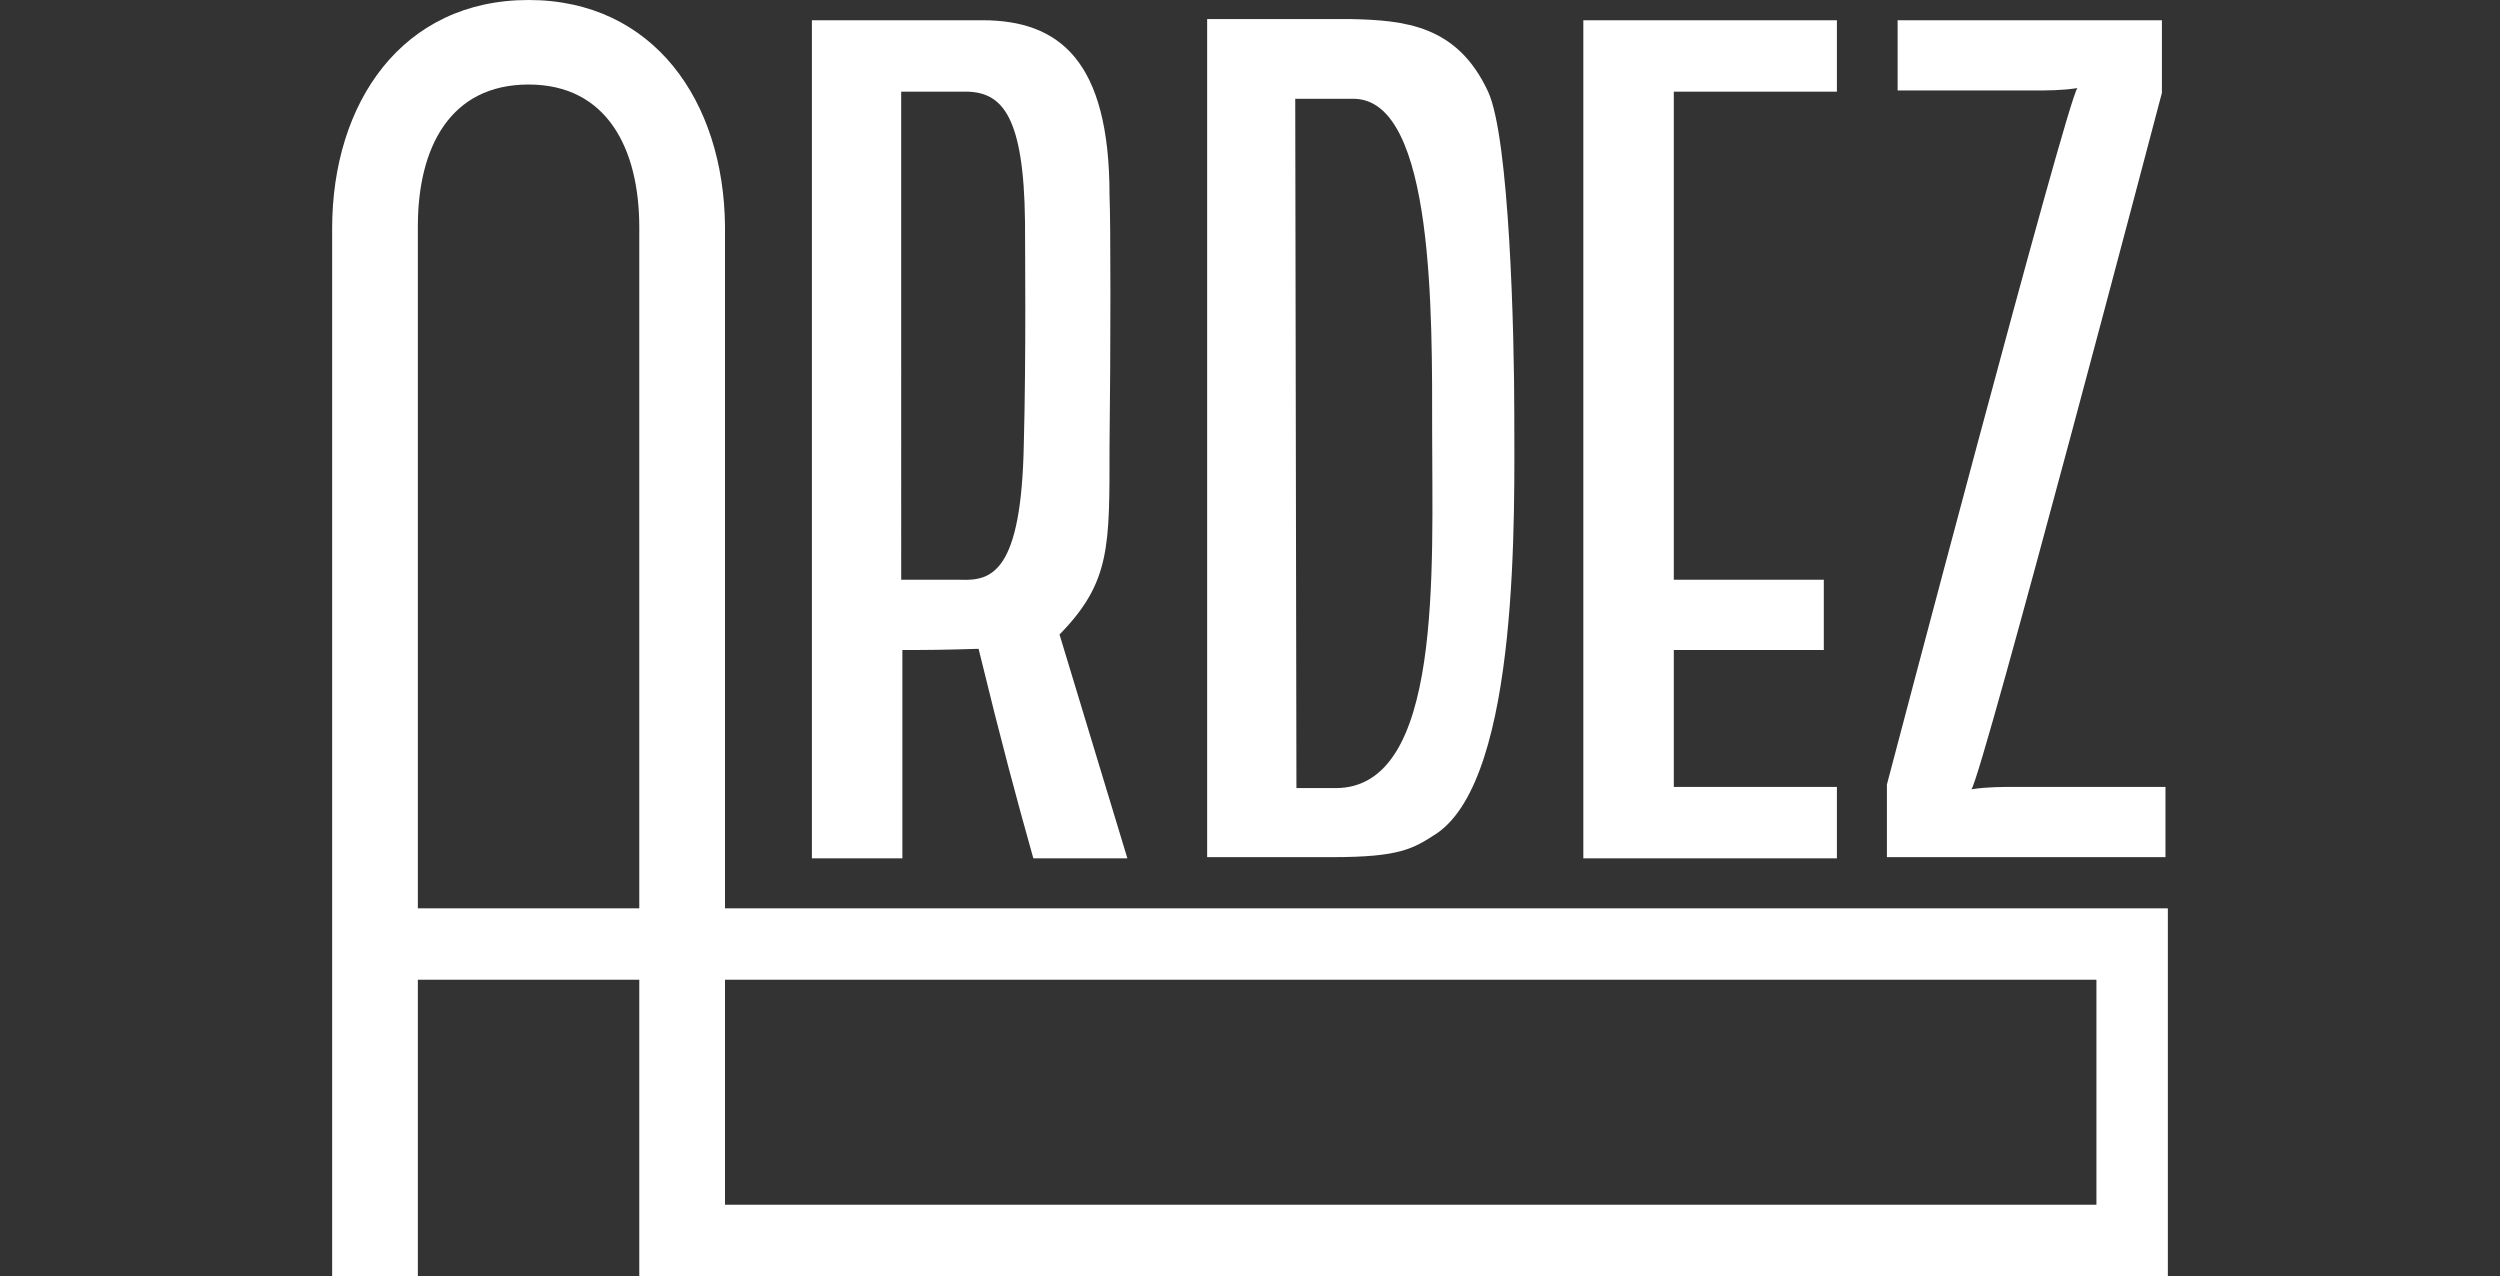 <?xml version="1.0" encoding="utf-8"?>
<!-- Generator: Adobe Illustrator 28.1.0, SVG Export Plug-In . SVG Version: 6.00 Build 0)  -->
<svg version="1.1" id="Group_387" xmlns="http://www.w3.org/2000/svg" xmlns:xlink="http://www.w3.org/1999/xlink" x="0px" y="0px"
	 viewBox="0 0 210 107.2" style="enable-background:new 0 0 210 107.2;" xml:space="preserve">
<rect x="0" y="0" width="210" height="107.2" fill="#333333" stroke="none"/>
<style type="text/css">
	.st0{fill:#FFFFFF;}
</style>
<path id="Path_396" class="st0" d="M120.7,70c7-4.8,6.5-27.2,6.5-35.2c0-6.7-0.4-23.2-2.2-27.1c-2.6-5.6-7-6-11.6-6.1h-12V72h10.5
	C117.6,72,118.7,71.3,120.7,70 M108.8,8.3h5c6.7,0.2,6.5,18.3,6.5,27.9c0,11.7,0.9,30-8.1,30h-3.3L108.8,8.3z"/>
<path id="Path_397" class="st0" d="M75.7,54.6H77c2.2,0,5.2-0.1,5.2-0.1c2,8.2,3.2,12.6,4.6,17.6h7.9L89,53.3
	c4.3-4.4,4.2-7.4,4.2-15.8c0.1-8.4,0.1-18.8,0-21.1C93.2,5.1,89,1.7,82.5,1.7H68.2v70.4h7.6V54.6H75.7z M75.7,7.7h5.6
	c2.9,0.1,4.7,2.1,4.8,10.9c0,2.2,0.1,11.2-0.1,18.7c-0.2,10.8-2.7,11.5-5.3,11.4h-5V7.7z"/>
<path id="Path_398" class="st0" d="M60.9,76.3V19l0,0c-0.1-10.5-6-19-16.5-19C33.8,0,27.9,8.6,27.9,19.2v0.2l0,0v87.8h7.2V82.3h18.6
	v24.9h128.4V76.3H60.9z M53.7,76.3H35.1V19.6l0,0v-0.2V19l0,0c0-6.6,2.7-11.9,9.3-11.9s9.3,5.4,9.3,12c0,0.4,0,0.8,0,1.2l0,0V76.3z
	 M176,101.2H60.9V82.3h115.2v18.9C176.1,101.2,176,101.2,176,101.2z"/>
<path id="Path_399" class="st0" d="M154.3,66.1h-13.7V54.6h12.6v-5.9h-12.6v-41h13.7v-6H133v70.4h21.3V66.1z"/>
<path id="Path_400" class="st0" d="M181.9,66.1h-12.5c-1.3,0-2.5,0-3.8,0.2c0.9-1.1,16-58.5,16-58.5V1.7h-22.2v5.9h11.3
	c1.3,0,2.5,0,3.8-0.2c-0.9,1.1-16,58.5-16,58.5V72h23.4V66.1z"/>
</svg>
